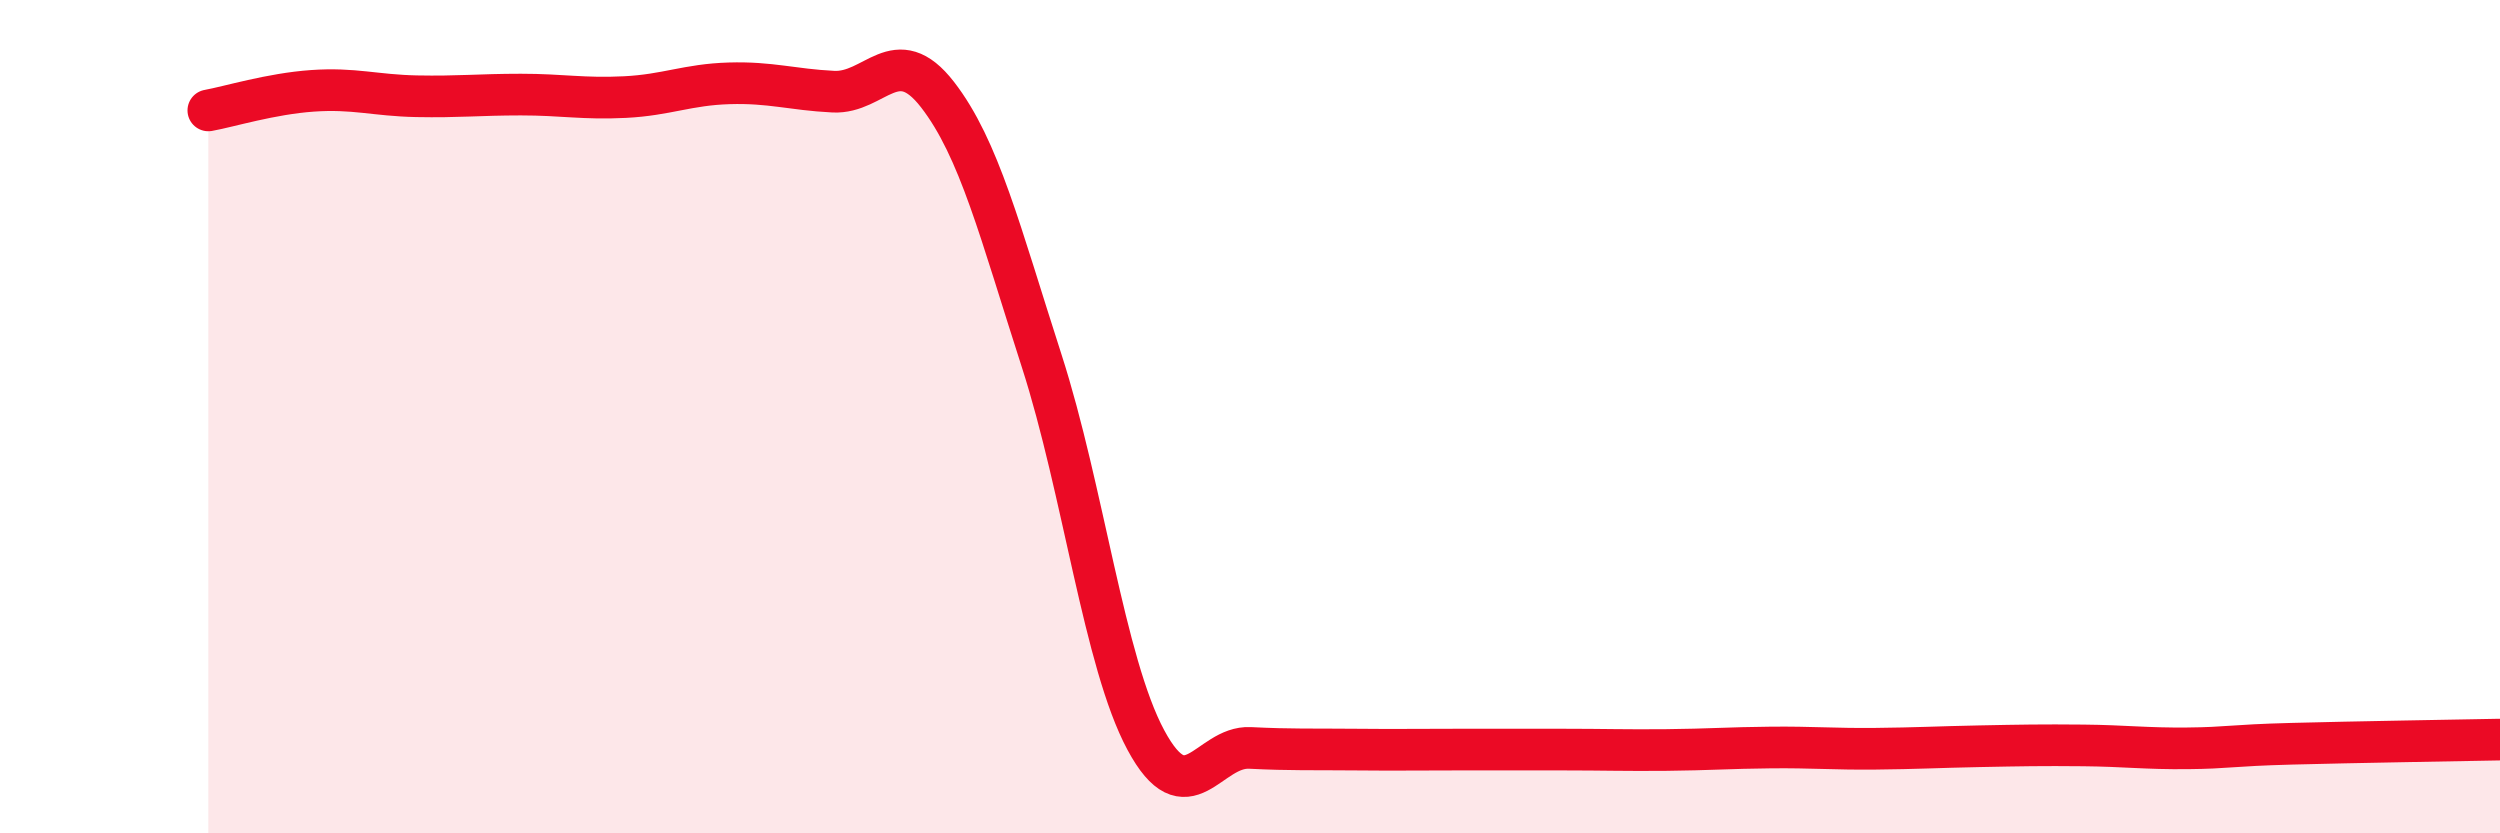 
    <svg width="60" height="20" viewBox="0 0 60 20" xmlns="http://www.w3.org/2000/svg">
      <path
        d="M 5,2.65 C 5.5,2.56 6.5,2.25 7.5,2.18 C 8.5,2.11 9,2.29 10,2.31 C 11,2.33 11.5,2.27 12.5,2.27 C 13.5,2.27 14,2.38 15,2.33 C 16,2.28 16.5,2.03 17.5,2 C 18.5,1.97 19,2.15 20,2.2 C 21,2.25 21.5,0.98 22.5,2.27 C 23.5,3.56 24,5.56 25,8.66 C 26,11.76 26.5,15.9 27.5,17.76 C 28.5,19.62 29,17.9 30,17.95 C 31,18 31.5,17.98 32.5,17.99 C 33.5,18 34,17.99 35,17.99 C 36,17.99 36.5,17.99 37.5,17.99 C 38.5,17.99 39,18.01 40,18 C 41,17.99 41.5,17.95 42.5,17.94 C 43.5,17.93 44,17.98 45,17.97 C 46,17.96 46.5,17.93 47.5,17.91 C 48.5,17.89 49,17.88 50,17.89 C 51,17.9 51.5,17.97 52.5,17.96 C 53.5,17.95 53.5,17.89 55,17.85 C 56.5,17.81 59,17.77 60,17.75L60 20L5 20Z"
        fill="#EB0A25"
        opacity="0.1"
        stroke-linecap="round"
        stroke-linejoin="round"
      />
      <path
        d="M 5,2.65 C 5.5,2.56 6.5,2.25 7.5,2.18 C 8.5,2.11 9,2.29 10,2.31 C 11,2.33 11.5,2.27 12.5,2.27 C 13.5,2.27 14,2.38 15,2.33 C 16,2.28 16.5,2.03 17.5,2 C 18.5,1.97 19,2.15 20,2.2 C 21,2.25 21.5,0.98 22.5,2.27 C 23.5,3.56 24,5.56 25,8.66 C 26,11.76 26.5,15.9 27.5,17.76 C 28.5,19.62 29,17.9 30,17.95 C 31,18 31.5,17.98 32.5,17.99 C 33.5,18 34,17.99 35,17.99 C 36,17.99 36.5,17.99 37.5,17.99 C 38.5,17.99 39,18.01 40,18 C 41,17.99 41.5,17.95 42.5,17.94 C 43.5,17.93 44,17.98 45,17.97 C 46,17.96 46.5,17.93 47.5,17.91 C 48.5,17.89 49,17.88 50,17.89 C 51,17.9 51.5,17.97 52.5,17.96 C 53.5,17.95 53.5,17.89 55,17.85 C 56.5,17.81 59,17.77 60,17.75"
        stroke="#EB0A25"
        stroke-width="1"
        fill="none"
        stroke-linecap="round"
        stroke-linejoin="round"
      />
    </svg>
  